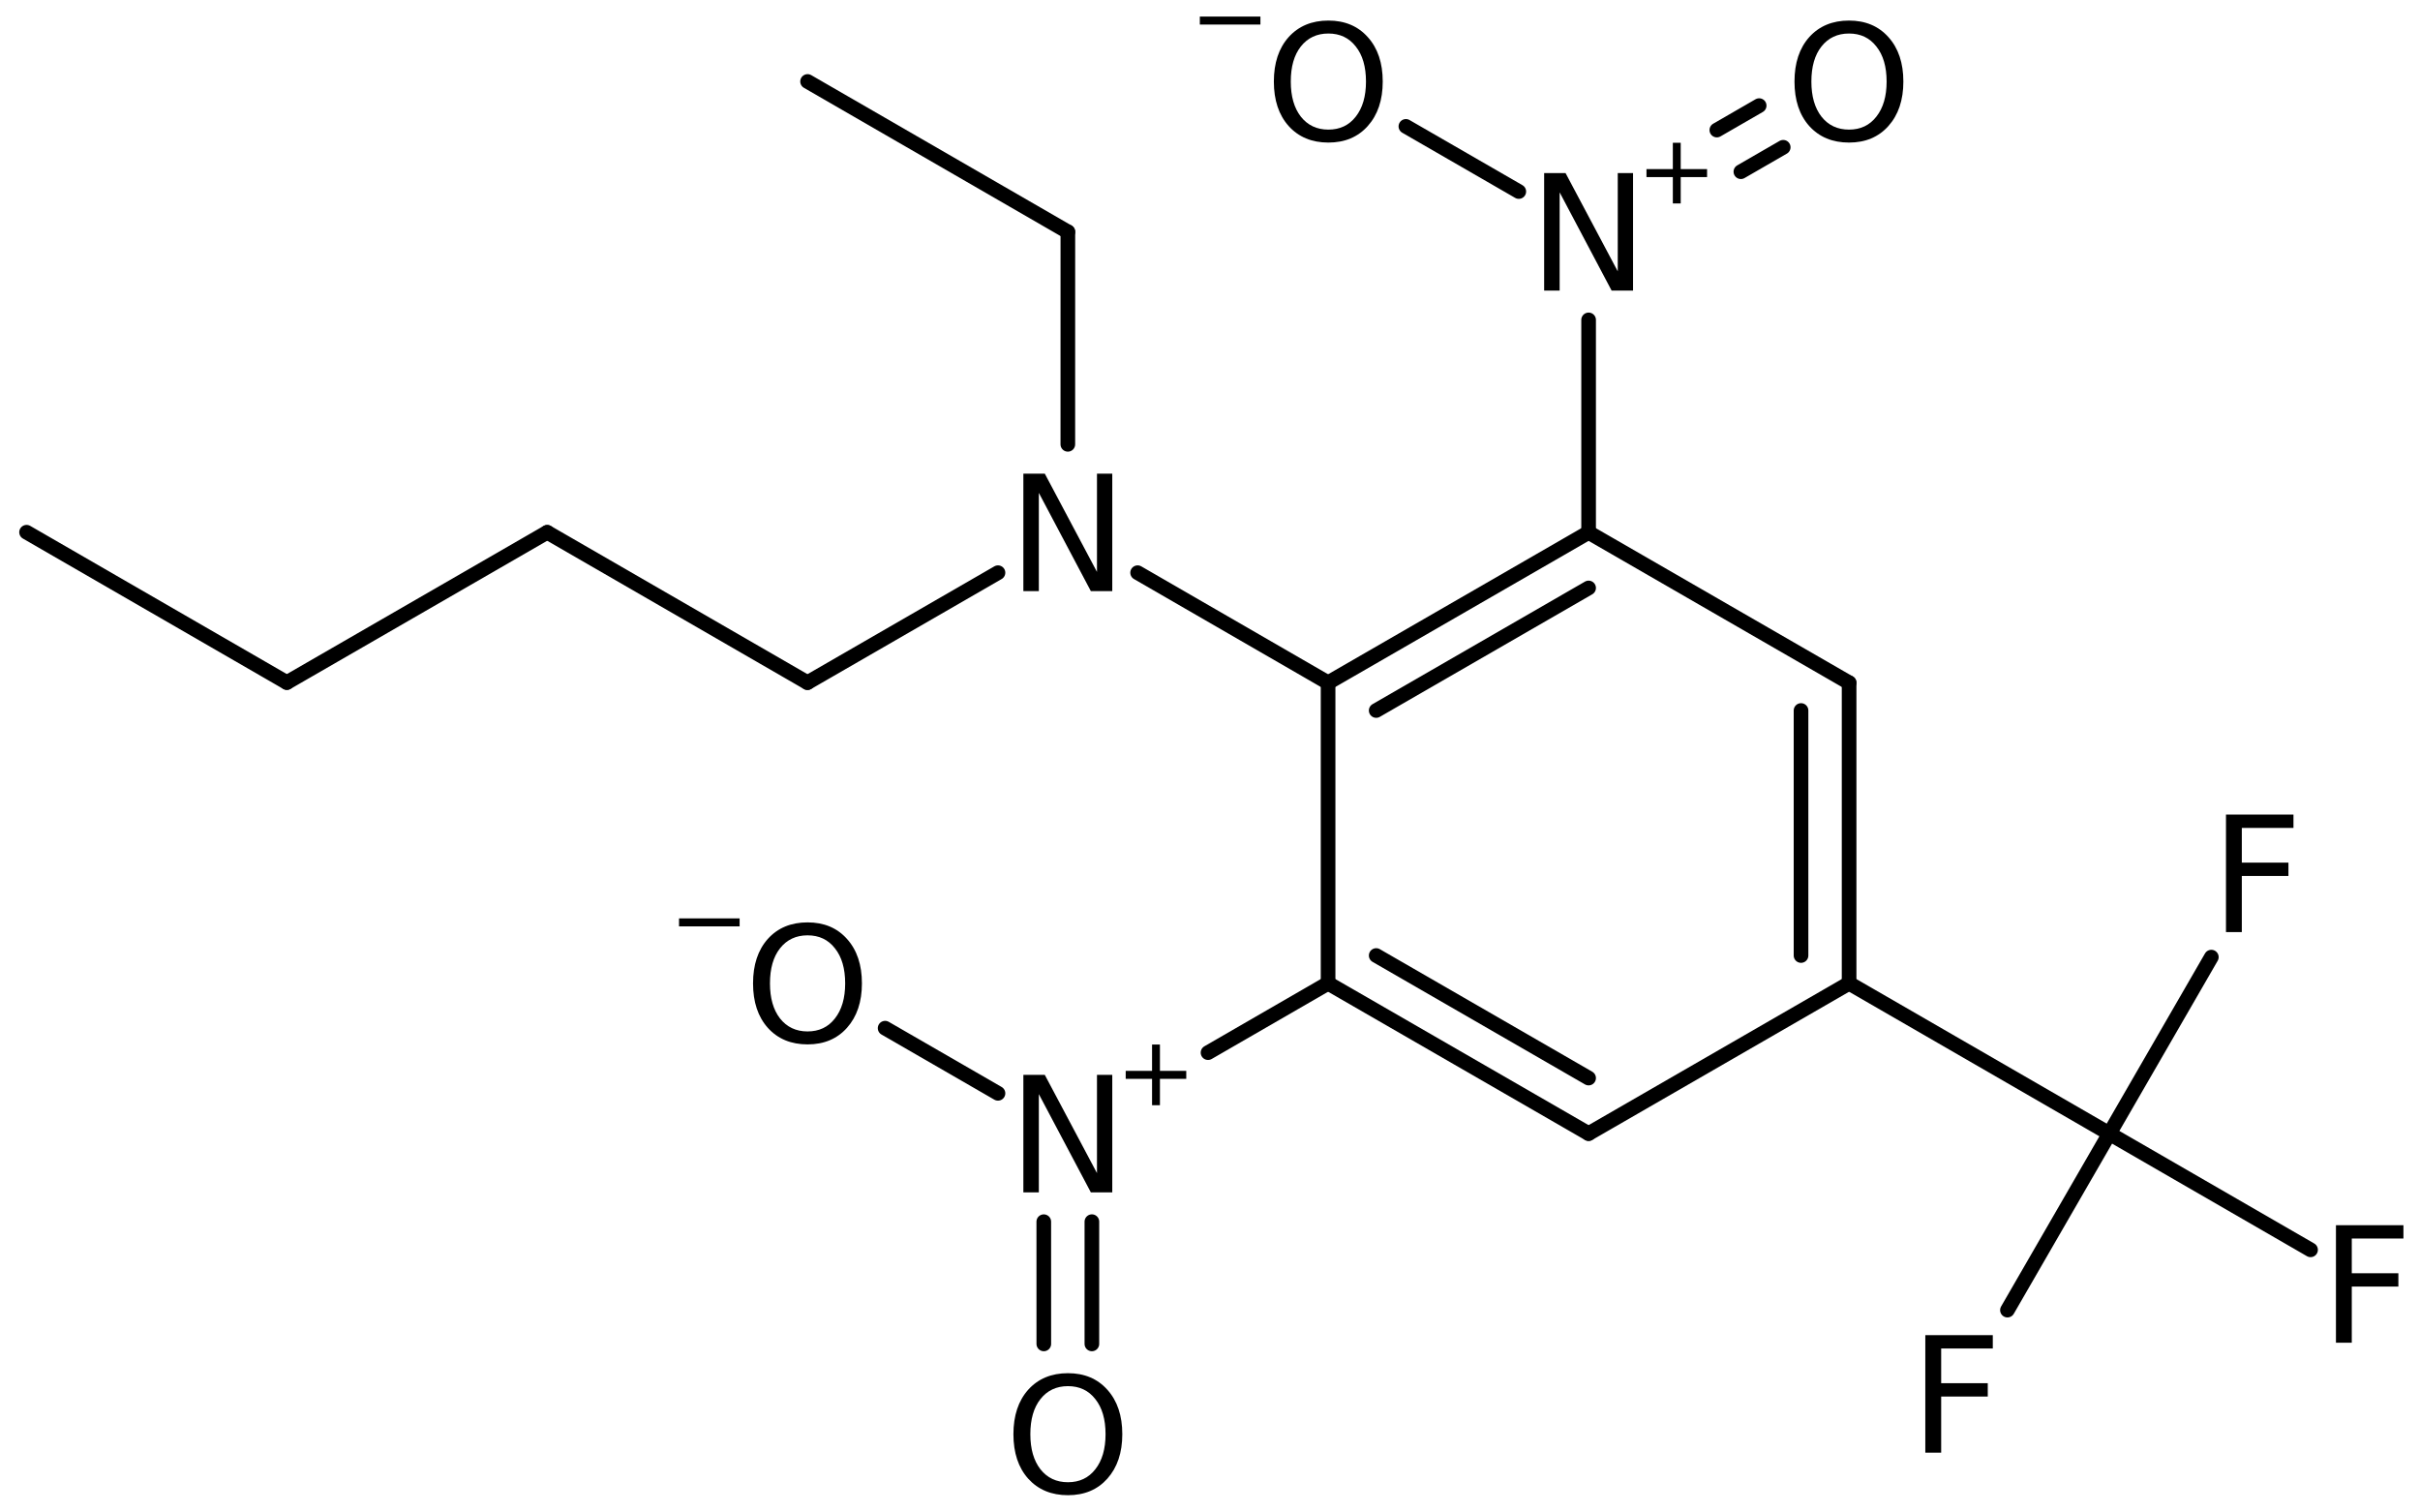 <?xml version='1.0' encoding='UTF-8'?>
<!DOCTYPE svg PUBLIC "-//W3C//DTD SVG 1.1//EN" "http://www.w3.org/Graphics/SVG/1.1/DTD/svg11.dtd">
<svg version='1.2' xmlns='http://www.w3.org/2000/svg' xmlns:xlink='http://www.w3.org/1999/xlink' width='81.799mm' height='51.1mm' viewBox='0 0 81.799 51.1'>
  <desc>Generated by the Chemistry Development Kit (http://github.com/cdk)</desc>
  <g stroke-linecap='round' stroke-linejoin='round' stroke='#000000' stroke-width='.495' fill='#000000'>
    <rect x='.0' y='.0' width='82.0' height='52.0' fill='#FFFFFF' stroke='none'/>
    <g id='mol1' class='mol'>
      <line id='mol1bnd1' class='bond' x1='.898' y1='17.99' x2='9.696' y2='23.071'/>
      <line id='mol1bnd2' class='bond' x1='9.696' y1='23.071' x2='18.496' y2='17.993'/>
      <line id='mol1bnd3' class='bond' x1='18.496' y1='17.993' x2='27.294' y2='23.074'/>
      <line id='mol1bnd4' class='bond' x1='27.294' y1='23.074' x2='33.733' y2='19.358'/>
      <line id='mol1bnd5' class='bond' x1='36.094' y1='15.019' x2='36.095' y2='7.836'/>
      <line id='mol1bnd6' class='bond' x1='36.095' y1='7.836' x2='27.297' y2='2.754'/>
      <line id='mol1bnd7' class='bond' x1='38.453' y1='19.358' x2='44.891' y2='23.077'/>
      <g id='mol1bnd8' class='bond'>
        <line x1='53.697' y1='17.997' x2='44.891' y2='23.077'/>
        <line x1='53.697' y1='19.874' x2='46.517' y2='24.016'/>
      </g>
      <line id='mol1bnd9' class='bond' x1='53.697' y1='17.997' x2='62.502' y2='23.077'/>
      <g id='mol1bnd10' class='bond'>
        <line x1='62.502' y1='33.237' x2='62.502' y2='23.077'/>
        <line x1='60.877' y1='32.298' x2='60.877' y2='24.016'/>
      </g>
      <line id='mol1bnd11' class='bond' x1='62.502' y1='33.237' x2='53.697' y2='38.317'/>
      <g id='mol1bnd12' class='bond'>
        <line x1='44.891' y1='33.237' x2='53.697' y2='38.317'/>
        <line x1='46.517' y1='32.298' x2='53.697' y2='36.44'/>
      </g>
      <line id='mol1bnd13' class='bond' x1='44.891' y1='23.077' x2='44.891' y2='33.237'/>
      <line id='mol1bnd14' class='bond' x1='44.891' y1='33.237' x2='40.833' y2='35.581'/>
      <g id='mol1bnd15' class='bond'>
        <line x1='36.907' y1='41.294' x2='36.907' y2='45.426'/>
        <line x1='35.281' y1='41.295' x2='35.282' y2='45.426'/>
      </g>
      <line id='mol1bnd16' class='bond' x1='33.733' y1='36.956' x2='29.918' y2='34.754'/>
      <line id='mol1bnd17' class='bond' x1='62.502' y1='33.237' x2='71.3' y2='38.318'/>
      <line id='mol1bnd18' class='bond' x1='71.3' y1='38.318' x2='67.854' y2='44.284'/>
      <line id='mol1bnd19' class='bond' x1='71.3' y1='38.318' x2='78.1' y2='42.246'/>
      <line id='mol1bnd20' class='bond' x1='71.3' y1='38.318' x2='74.746' y2='32.352'/>
      <line id='mol1bnd21' class='bond' x1='53.697' y1='17.997' x2='53.697' y2='10.813'/>
      <g id='mol1bnd22' class='bond'>
        <line x1='58.031' y1='4.396' x2='59.462' y2='3.57'/>
        <line x1='58.844' y1='5.804' x2='60.275' y2='4.978'/>
      </g>
      <line id='mol1bnd23' class='bond' x1='51.337' y1='6.474' x2='47.521' y2='4.272'/>
      <path id='mol1atm5' class='atom' d='M34.591 16.01h.724l1.764 3.321v-3.321h.517v3.971h-.724l-1.758 -3.321v3.321h-.523v-3.971z' stroke='none'/>
      <g id='mol1atm14' class='atom'>
        <path d='M34.591 36.332h.724l1.764 3.321v-3.321h.517v3.972h-.724l-1.758 -3.321v3.321h-.523v-3.972z' stroke='none'/>
        <path d='M39.207 35.307v.89h.89v.27h-.89v.891h-.266v-.891h-.891v-.27h.891v-.89h.266z' stroke='none'/>
      </g>
      <path id='mol1atm15' class='atom' d='M36.098 46.854q-.584 .0 -.93 .438q-.341 .432 -.341 1.186q-.0 .748 .341 1.186q.346 .438 .93 .438q.584 .0 .925 -.438q.346 -.438 .346 -1.186q.0 -.754 -.346 -1.186q-.341 -.438 -.925 -.438zM36.098 46.416q.833 .0 1.332 .56q.505 .56 .505 1.502q-.0 .937 -.505 1.503q-.499 .559 -1.332 .559q-.839 .0 -1.344 -.559q-.499 -.56 -.499 -1.503q.0 -.942 .499 -1.502q.505 -.56 1.344 -.56z' stroke='none'/>
      <g id='mol1atm16' class='atom'>
        <path d='M27.297 31.616q-.584 -.0 -.931 .438q-.34 .432 -.34 1.186q-.0 .748 .34 1.186q.347 .438 .931 .438q.584 -.0 .924 -.438q.347 -.438 .347 -1.186q.0 -.754 -.347 -1.186q-.34 -.438 -.924 -.438zM27.297 31.178q.833 -.0 1.332 .559q.505 .56 .505 1.503q-.0 .936 -.505 1.502q-.499 .56 -1.332 .56q-.84 -.0 -1.344 -.56q-.499 -.559 -.499 -1.502q-.0 -.943 .499 -1.503q.504 -.559 1.344 -.559z' stroke='none'/>
        <path d='M22.952 31.043h2.048v.27h-2.048v-.27z' stroke='none'/>
      </g>
      <path id='mol1atm18' class='atom' d='M65.078 45.13h2.281v.451h-1.745v1.173h1.575v.451h-1.575v1.897h-.536v-3.972z' stroke='none'/>
      <path id='mol1atm19' class='atom' d='M78.958 41.414h2.281v.45h-1.746v1.174h1.575v.45h-1.575v1.898h-.535v-3.972z' stroke='none'/>
      <path id='mol1atm20' class='atom' d='M75.241 27.534h2.281v.451h-1.746v1.173h1.576v.451h-1.576v1.897h-.535v-3.972z' stroke='none'/>
      <g id='mol1atm21' class='atom'>
        <path d='M52.194 5.851h.724l1.764 3.321v-3.321h.517v3.972h-.724l-1.757 -3.321v3.321h-.524v-3.972z' stroke='none'/>
        <path d='M56.81 4.826v.89h.891v.27h-.891v.891h-.266v-.891h-.891v-.27h.891v-.89h.266z' stroke='none'/>
      </g>
      <path id='mol1atm22' class='atom' d='M62.499 1.133q-.584 -.0 -.931 .438q-.341 .432 -.341 1.186q.0 .748 .341 1.186q.347 .438 .931 .438q.584 -.0 .924 -.438q.347 -.438 .347 -1.186q-.0 -.754 -.347 -1.186q-.34 -.438 -.924 -.438zM62.499 .695q.833 .0 1.332 .56q.505 .559 .505 1.502q-.0 .937 -.505 1.502q-.499 .56 -1.332 .56q-.84 -.0 -1.345 -.56q-.498 -.559 -.498 -1.502q-.0 -.943 .498 -1.502q.505 -.56 1.345 -.56z' stroke='none'/>
      <g id='mol1atm23' class='atom'>
        <path d='M44.901 1.133q-.584 -.0 -.931 .438q-.34 .432 -.34 1.186q-.0 .748 .34 1.186q.347 .438 .931 .438q.584 -.0 .925 -.438q.346 -.438 .346 -1.186q.0 -.754 -.346 -1.186q-.341 -.438 -.925 -.438zM44.901 .695q.833 .0 1.332 .56q.505 .559 .505 1.502q-.0 .937 -.505 1.502q-.499 .56 -1.332 .56q-.839 -.0 -1.344 -.56q-.499 -.559 -.499 -1.502q.0 -.943 .499 -1.502q.505 -.56 1.344 -.56z' stroke='none'/>
        <path d='M40.556 .56h2.048v.27h-2.048v-.27z' stroke='none'/>
      </g>
    </g>
  </g>
</svg>
